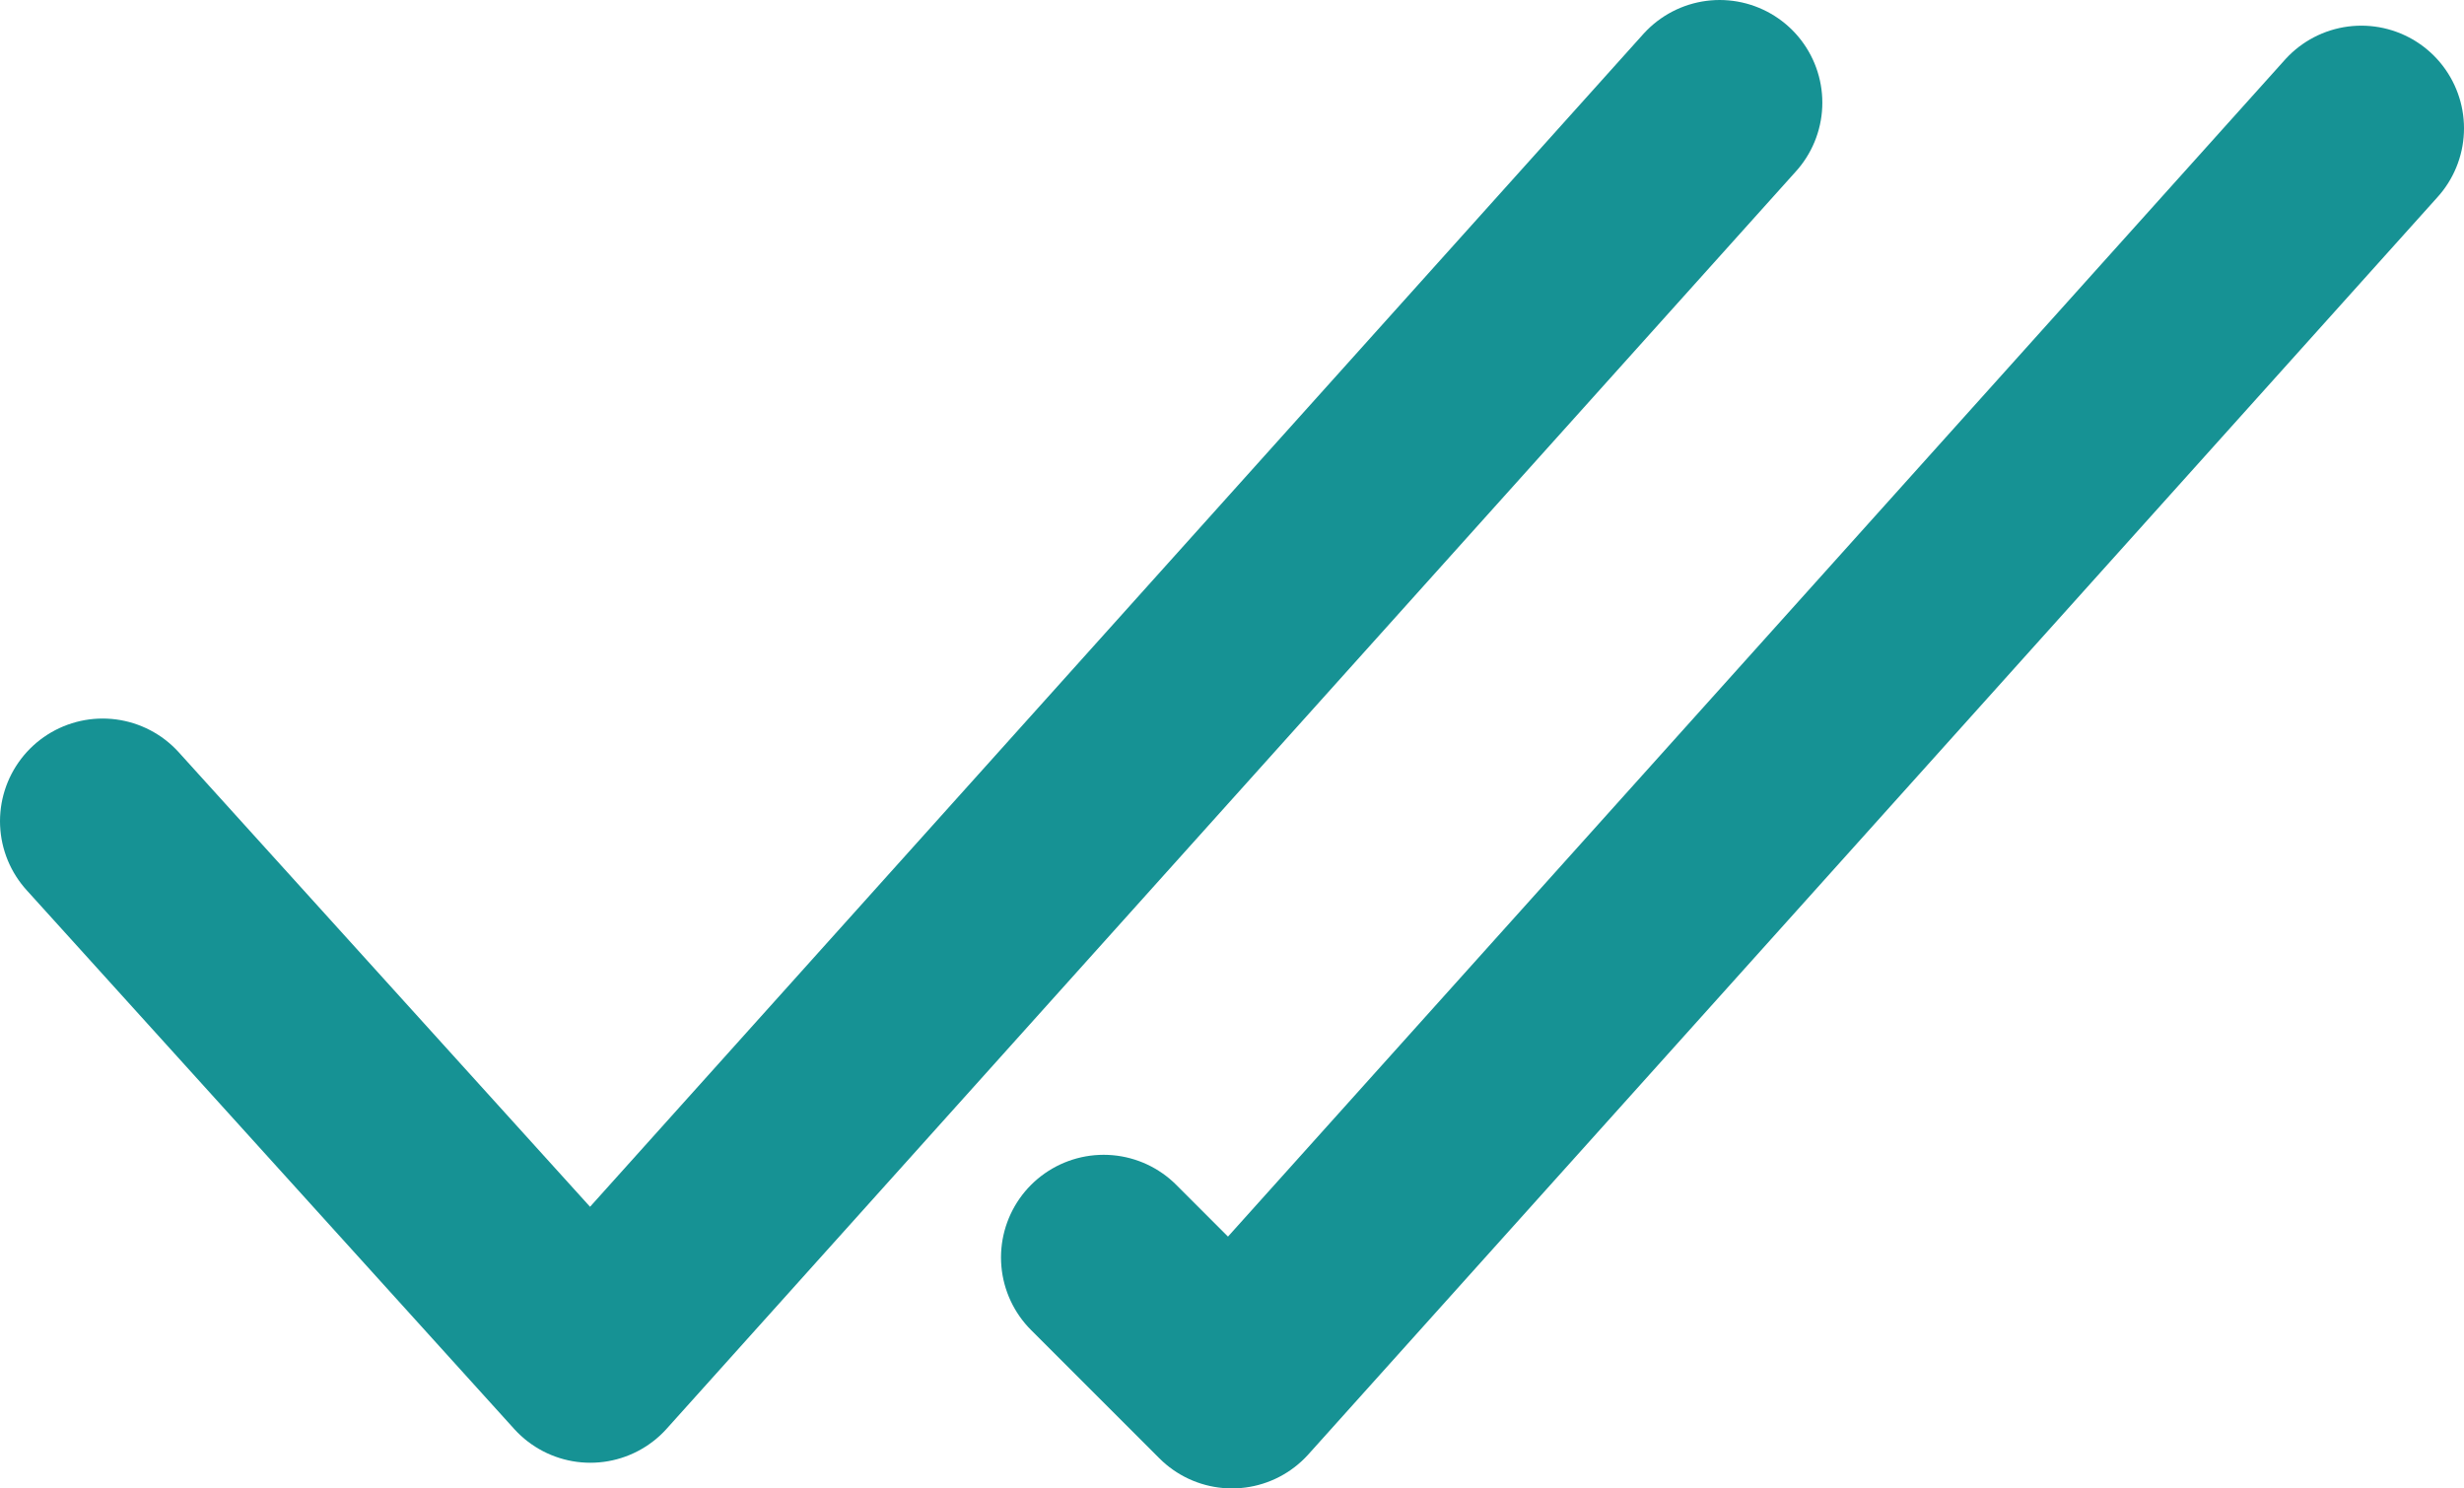 <?xml version="1.0" encoding="UTF-8"?> <svg xmlns="http://www.w3.org/2000/svg" width="48" height="29" viewBox="0 0 48 29" fill="none"> <path d="M2 16L11.5 26.5L33.5 2" stroke="#169294" stroke-width="4" stroke-linecap="round" stroke-linejoin="round"></path> <path d="M21.5 24.5L24 27L46 2.5" stroke="#169294" stroke-width="4" stroke-linecap="round" stroke-linejoin="round"></path> </svg> 